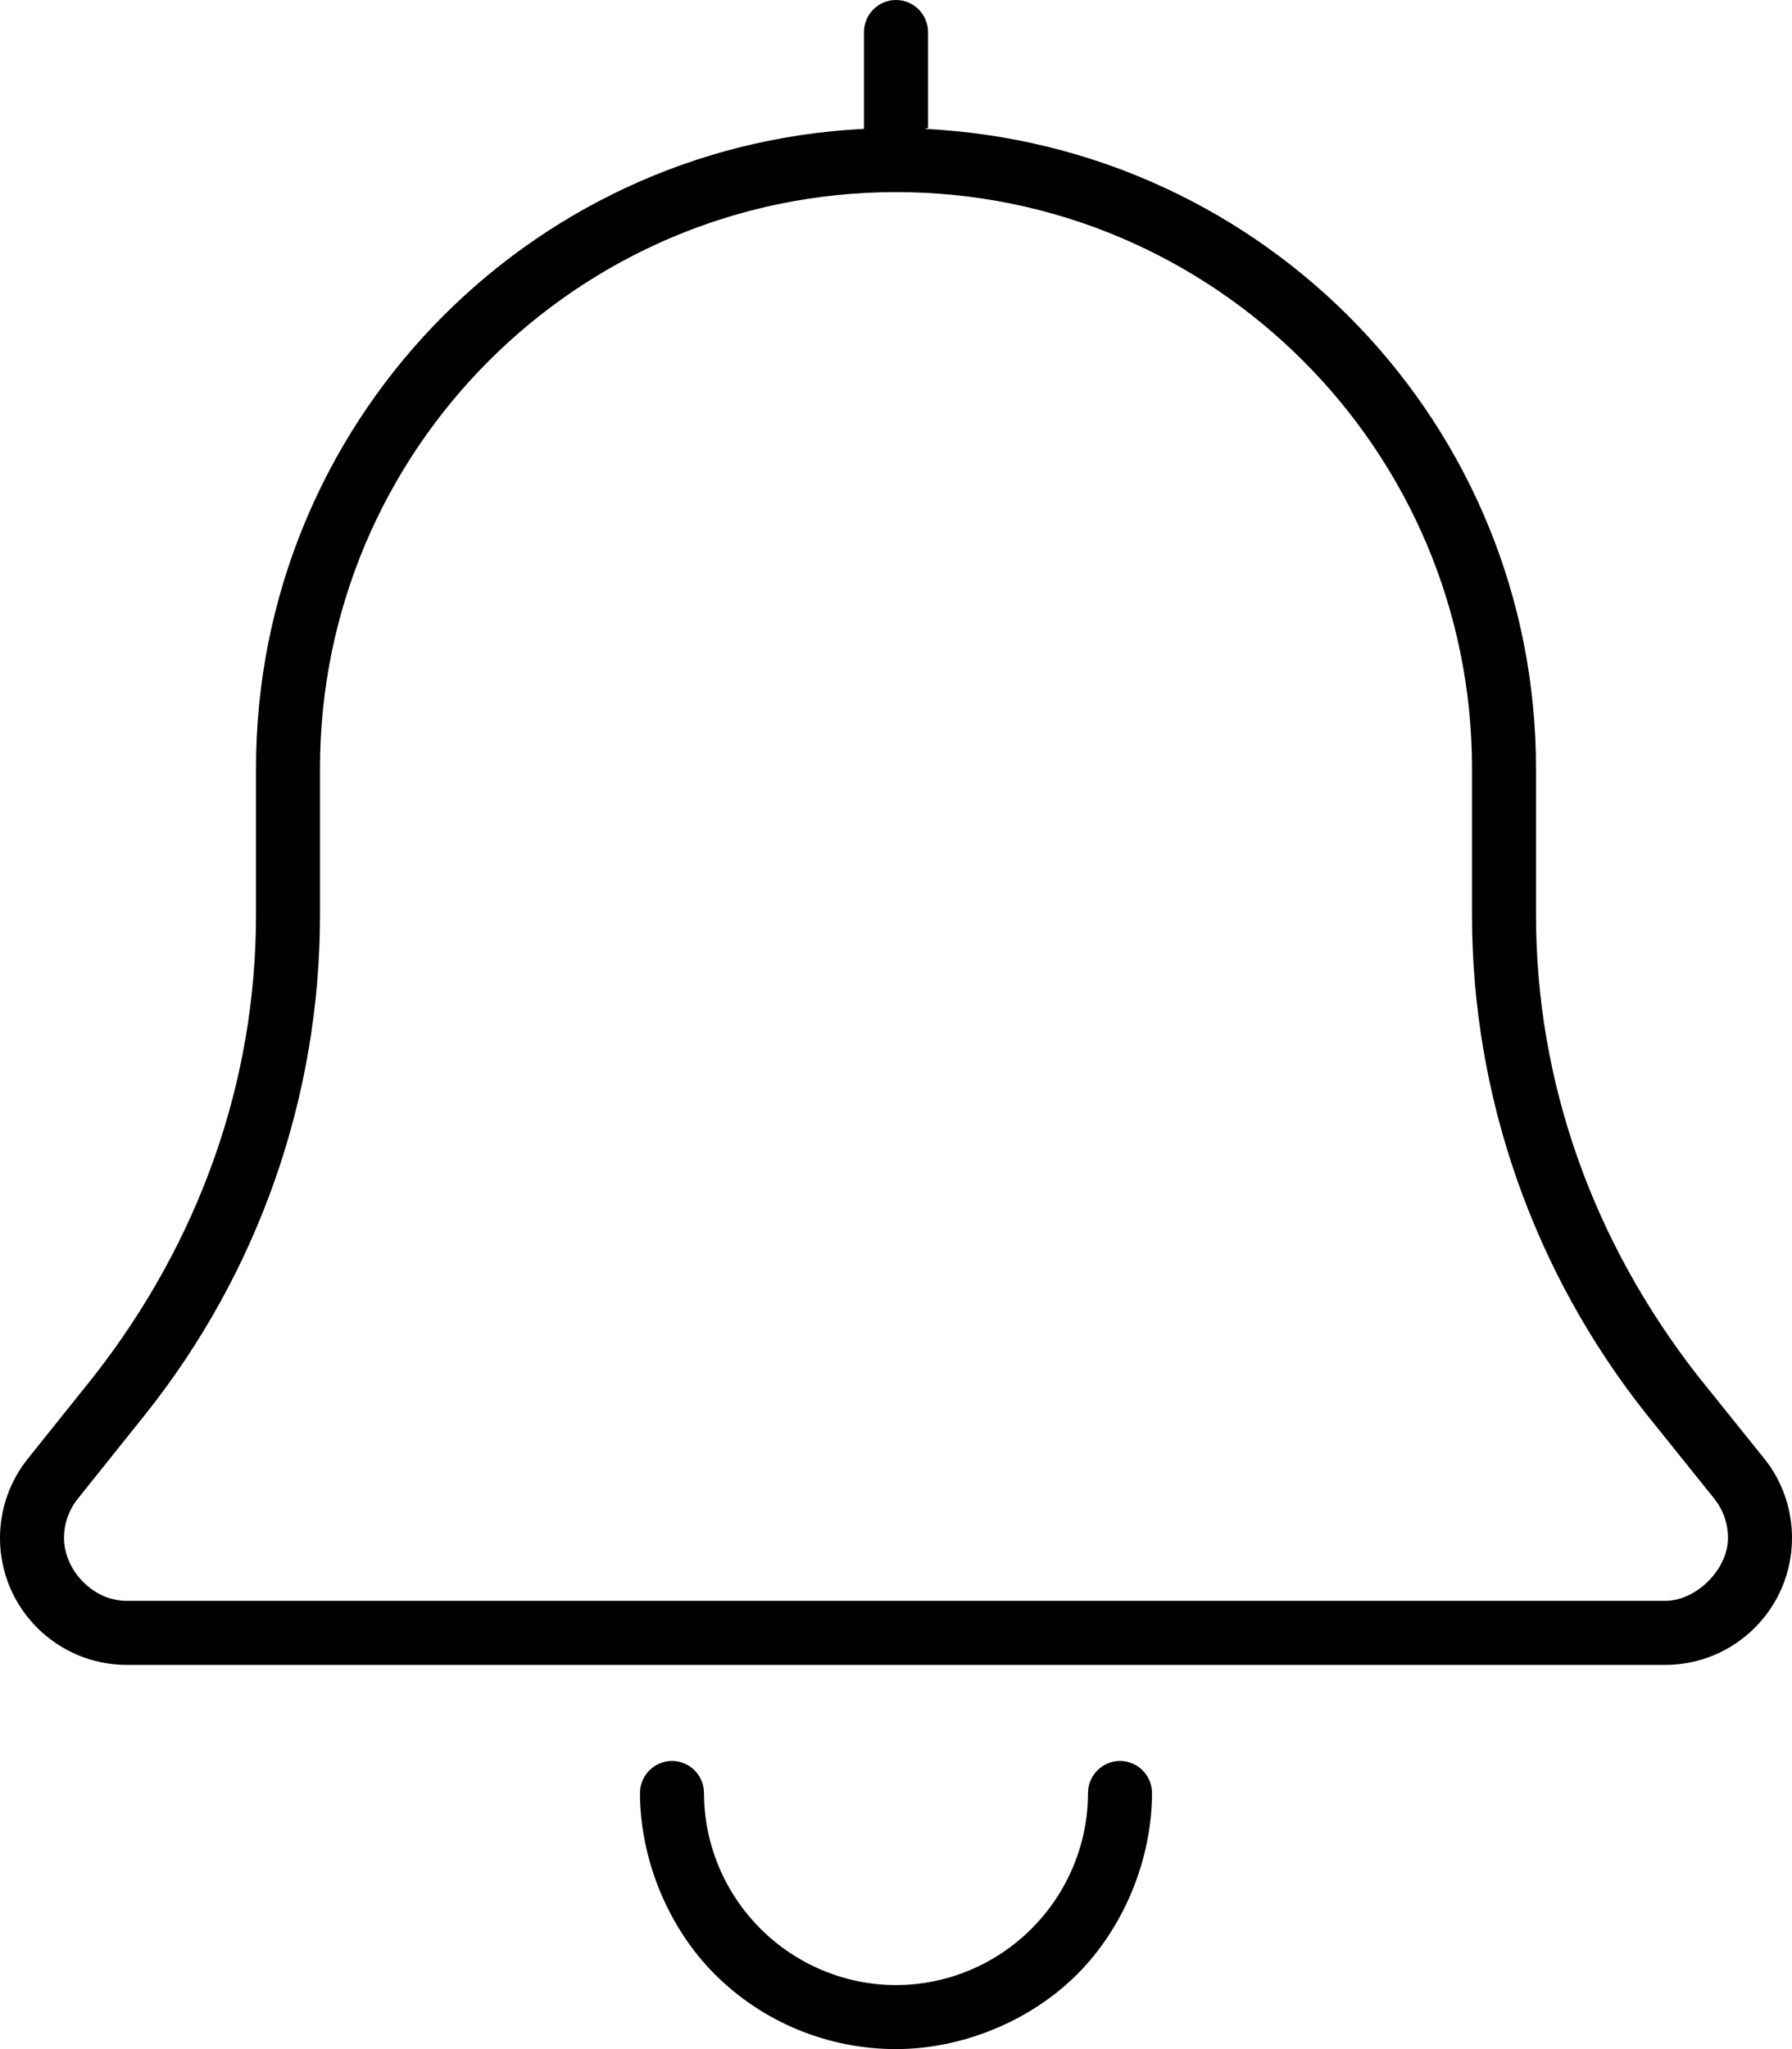 <svg xmlns="http://www.w3.org/2000/svg" viewBox="0 0 448 512"><!--! Font Awesome Pro 6.1.2 by @fontawesome - https://fontawesome.com License - https://fontawesome.com/license (Commercial License) Copyright 2022 Fonticons, Inc. --><path d="M216 8C216 3.582 219.6 0 224 0C228.4 0 232 3.582 232 8V32L231.1 32.2C316.6 36.36 384 106.3 384 192V228.6C384 270.4 398.2 310.1 424.3 343.6L441.1 364.5C445.6 370.1 448 377.1 448 384.3C448 401.8 433.8 416 416.3 416H31.69C14.19 416 0 401.8 0 384.3C0 377.1 2.449 370.1 6.944 364.5L23.68 343.6C49.78 310.1 64 270.4 64 228.6V192C64 106.3 131.4 36.36 216 32.2L216 32V8zM224 48C144.5 48 80 112.5 80 192V228.6C80 274.1 64.54 318.1 36.17 353.6L19.44 374.5C17.21 377.3 16 380.7 16 384.3C16 392.1 23.02 400 31.69 400H416.3C424.1 400 432 392.1 432 384.3C432 380.7 430.8 377.3 428.6 374.5L411.8 353.6C383.5 318.1 368 274.1 368 228.6V192C368 112.5 303.5 48 224 48zM190.1 481.9C199.1 490.9 211.3 496 224 496C236.7 496 248.9 490.9 257.9 481.9C266.9 472.9 272 460.7 272 448C272 443.6 275.6 440 280 440C284.4 440 288 443.6 288 448C288 464.1 281.3 481.3 269.3 493.3C257.3 505.3 240.1 512 224 512C207 512 190.7 505.3 178.7 493.3C166.7 481.3 160 464.1 160 448C160 443.6 163.6 440 168 440C172.4 440 176 443.6 176 448C176 460.7 181.1 472.9 190.1 481.9z"/></svg>